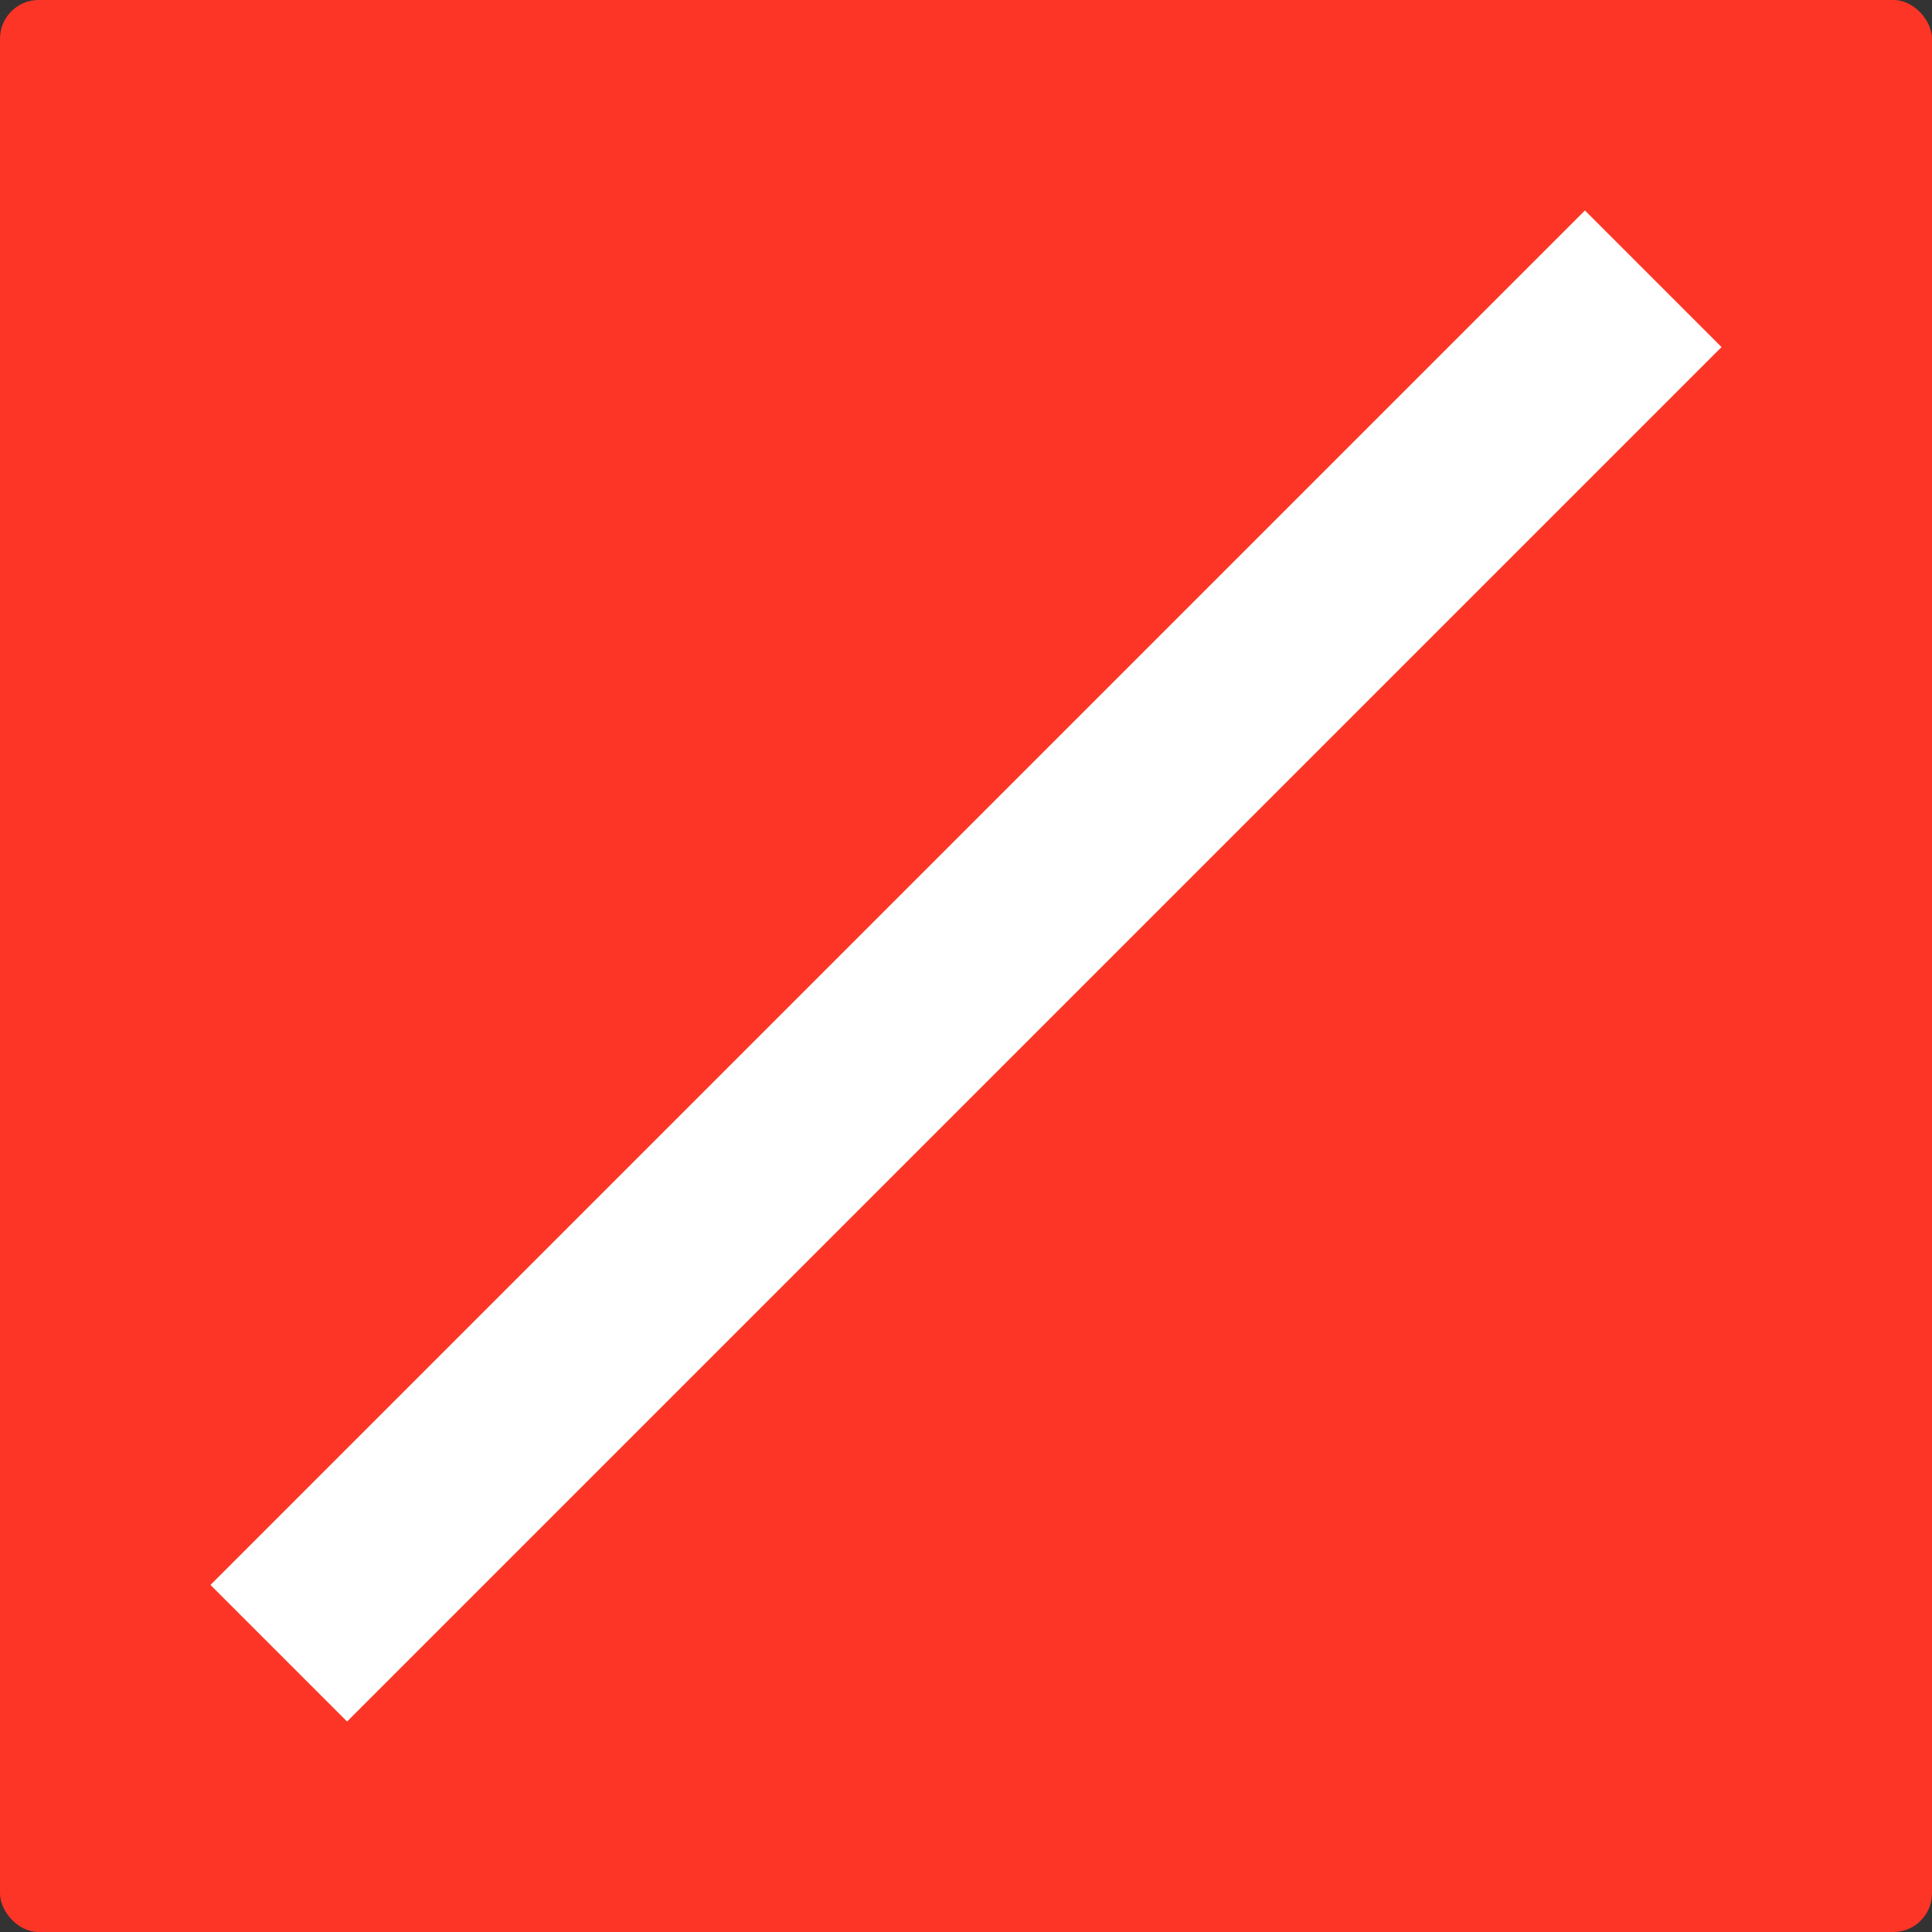 <?xml version="1.0" encoding="UTF-8"?> <svg xmlns="http://www.w3.org/2000/svg" width="100" height="100" viewBox="0 0 100 100" fill="none"><rect x="0" y="0" width="100" height="100" fill="#333333" stroke="none"/> <rect width="100" height="100" rx="2" fill="#FC3526"></rect> <path d="M85.571 14.429L14.429 85.571" stroke="white" stroke-width="10"></path> </svg> 